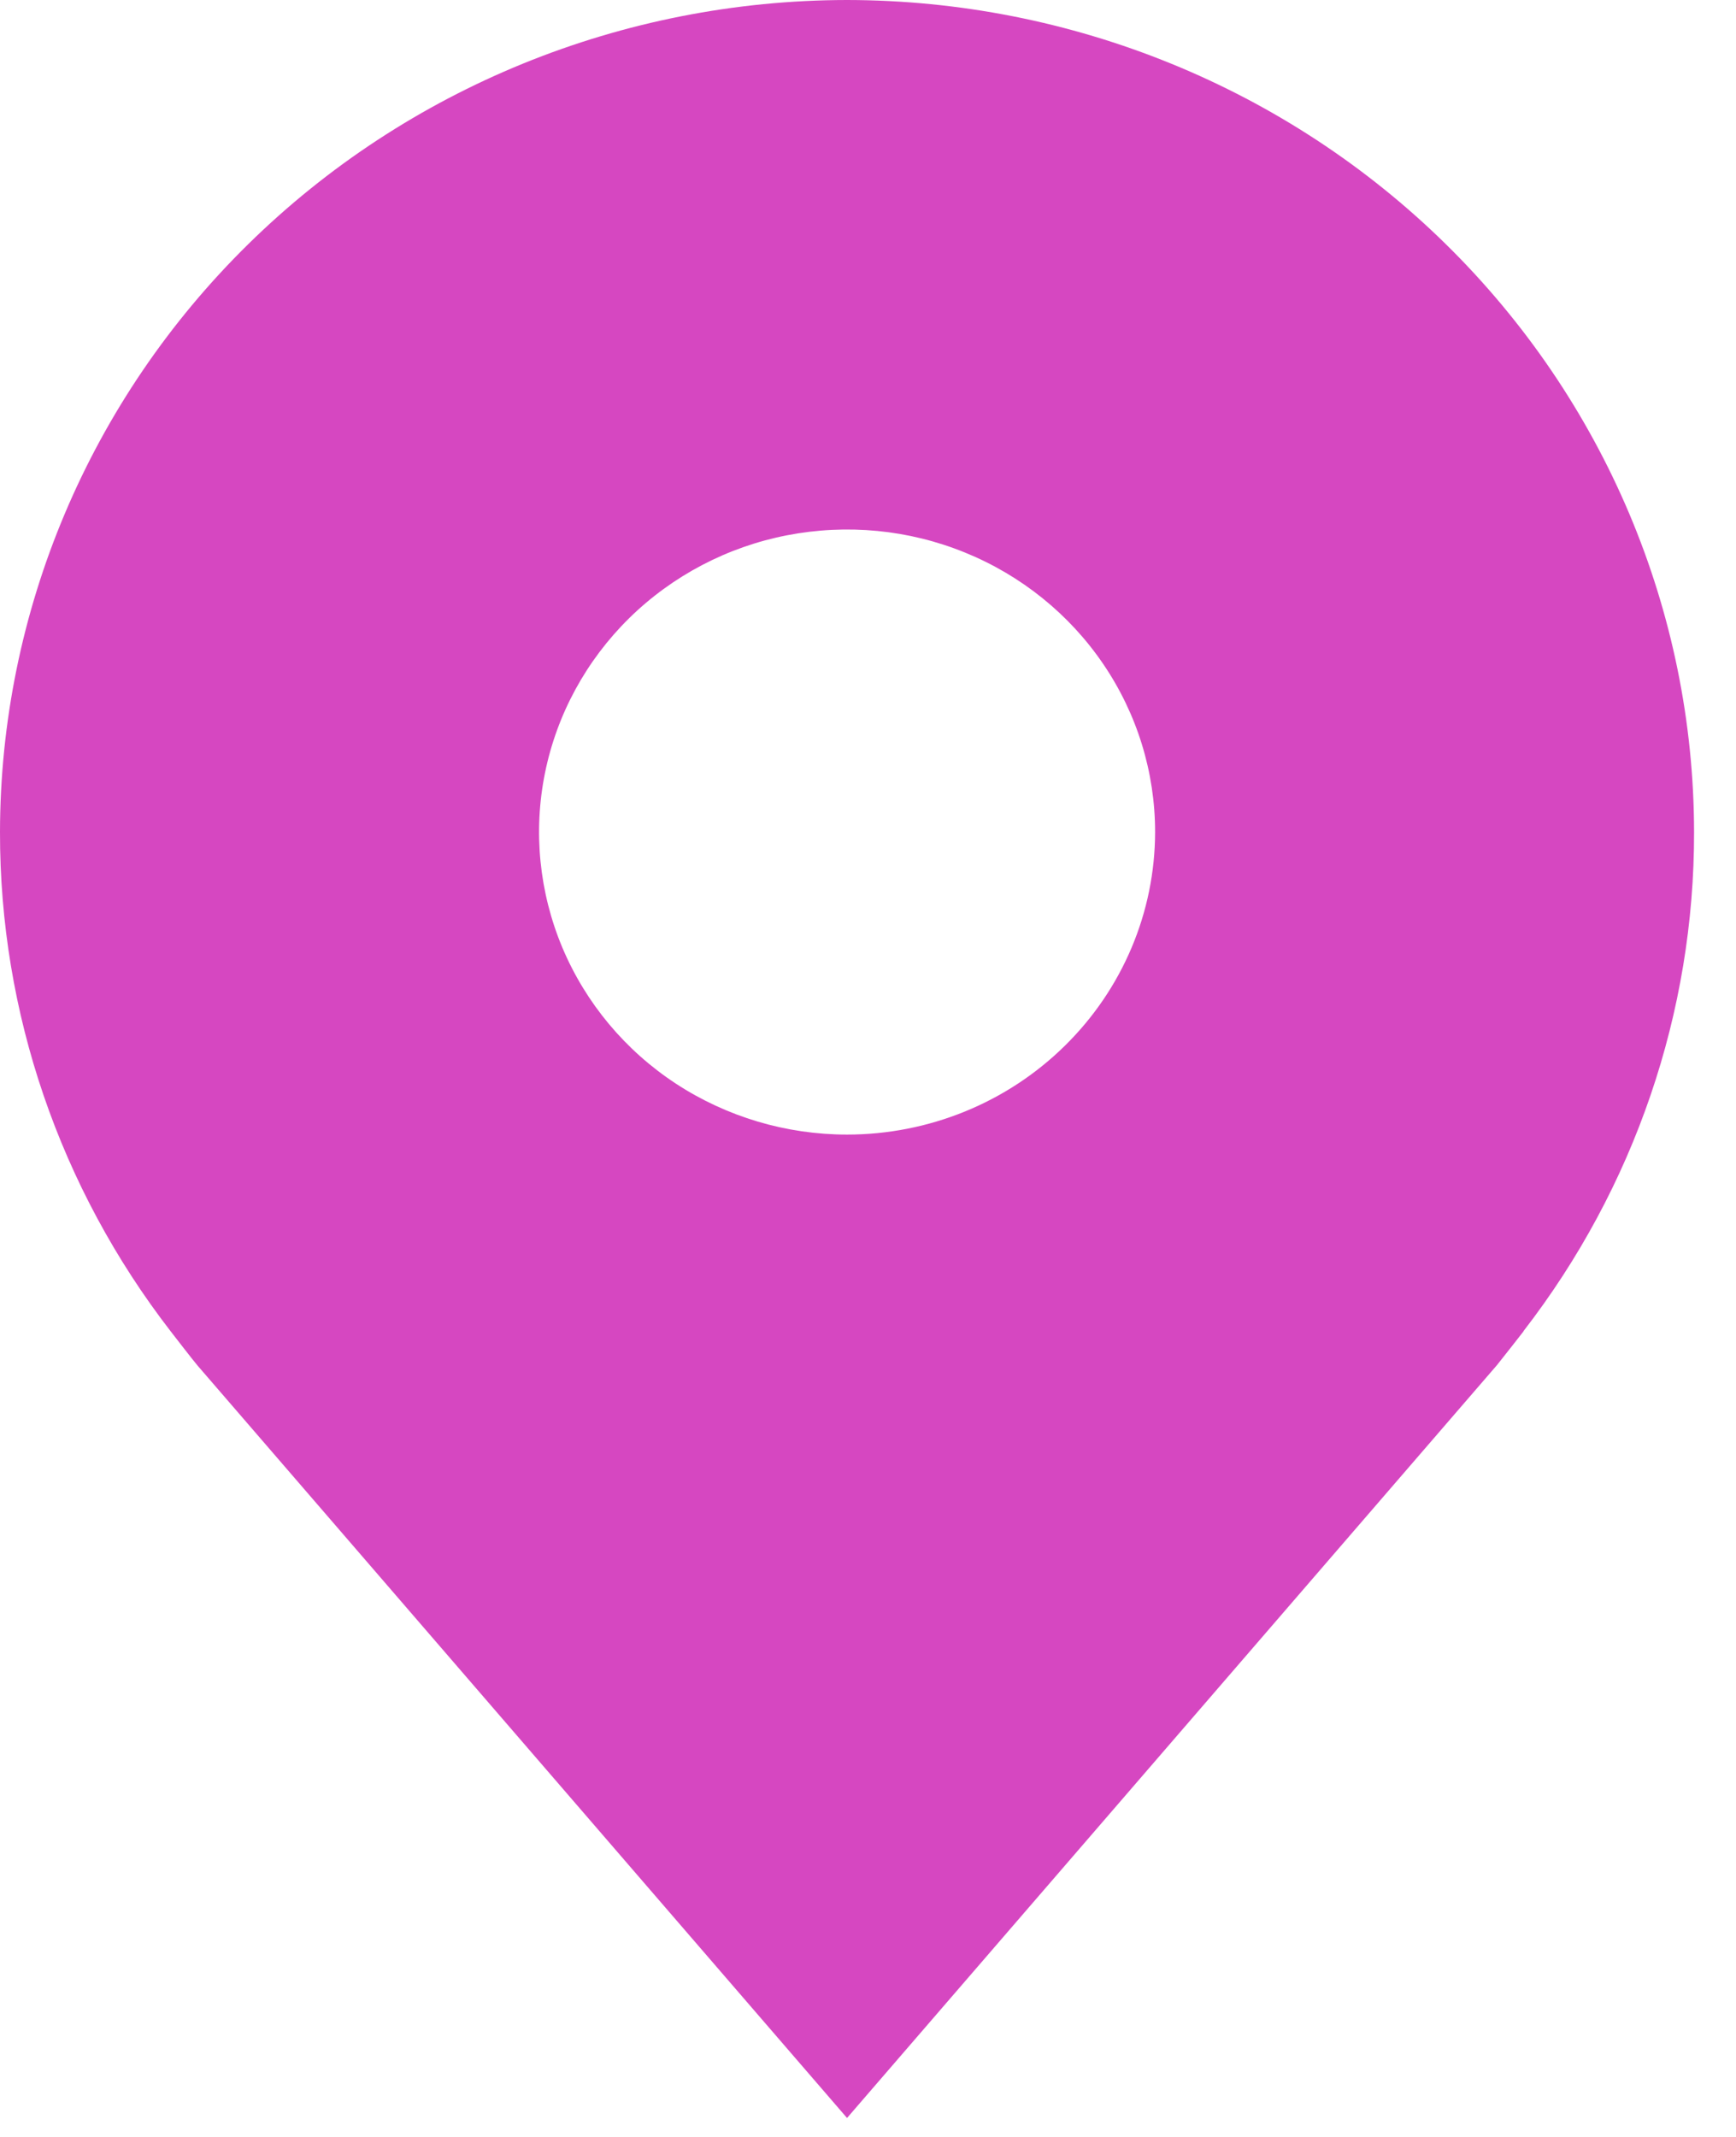<svg width="13" height="16" viewBox="0 0 13 16" fill="none" xmlns="http://www.w3.org/2000/svg">
<path d="M6.343 0C4.661 0.002 3.049 0.659 1.86 1.827C0.671 2.995 0.002 4.578 6.7485e-06 6.23C-0.002 7.58 0.447 8.893 1.278 9.968C1.278 9.968 1.451 10.192 1.479 10.224L6.343 15.858L11.21 10.221C11.235 10.191 11.409 9.968 11.409 9.968L11.409 9.966C12.24 8.892 12.688 7.579 12.686 6.23C12.684 4.578 12.015 2.995 10.826 1.827C9.637 0.659 8.025 0.002 6.343 0ZM6.343 8.495C5.887 8.495 5.441 8.362 5.062 8.114C4.682 7.865 4.387 7.511 4.212 7.097C4.038 6.683 3.992 6.227 4.081 5.788C4.17 5.348 4.39 4.945 4.712 4.628C5.035 4.311 5.446 4.095 5.893 4.008C6.341 3.921 6.804 3.965 7.226 4.137C7.647 4.308 8.008 4.599 8.261 4.971C8.515 5.344 8.65 5.782 8.65 6.23C8.649 6.831 8.406 7.406 7.973 7.831C7.541 8.256 6.955 8.495 6.343 8.495Z" fill="#D647C1"/>
</svg>
